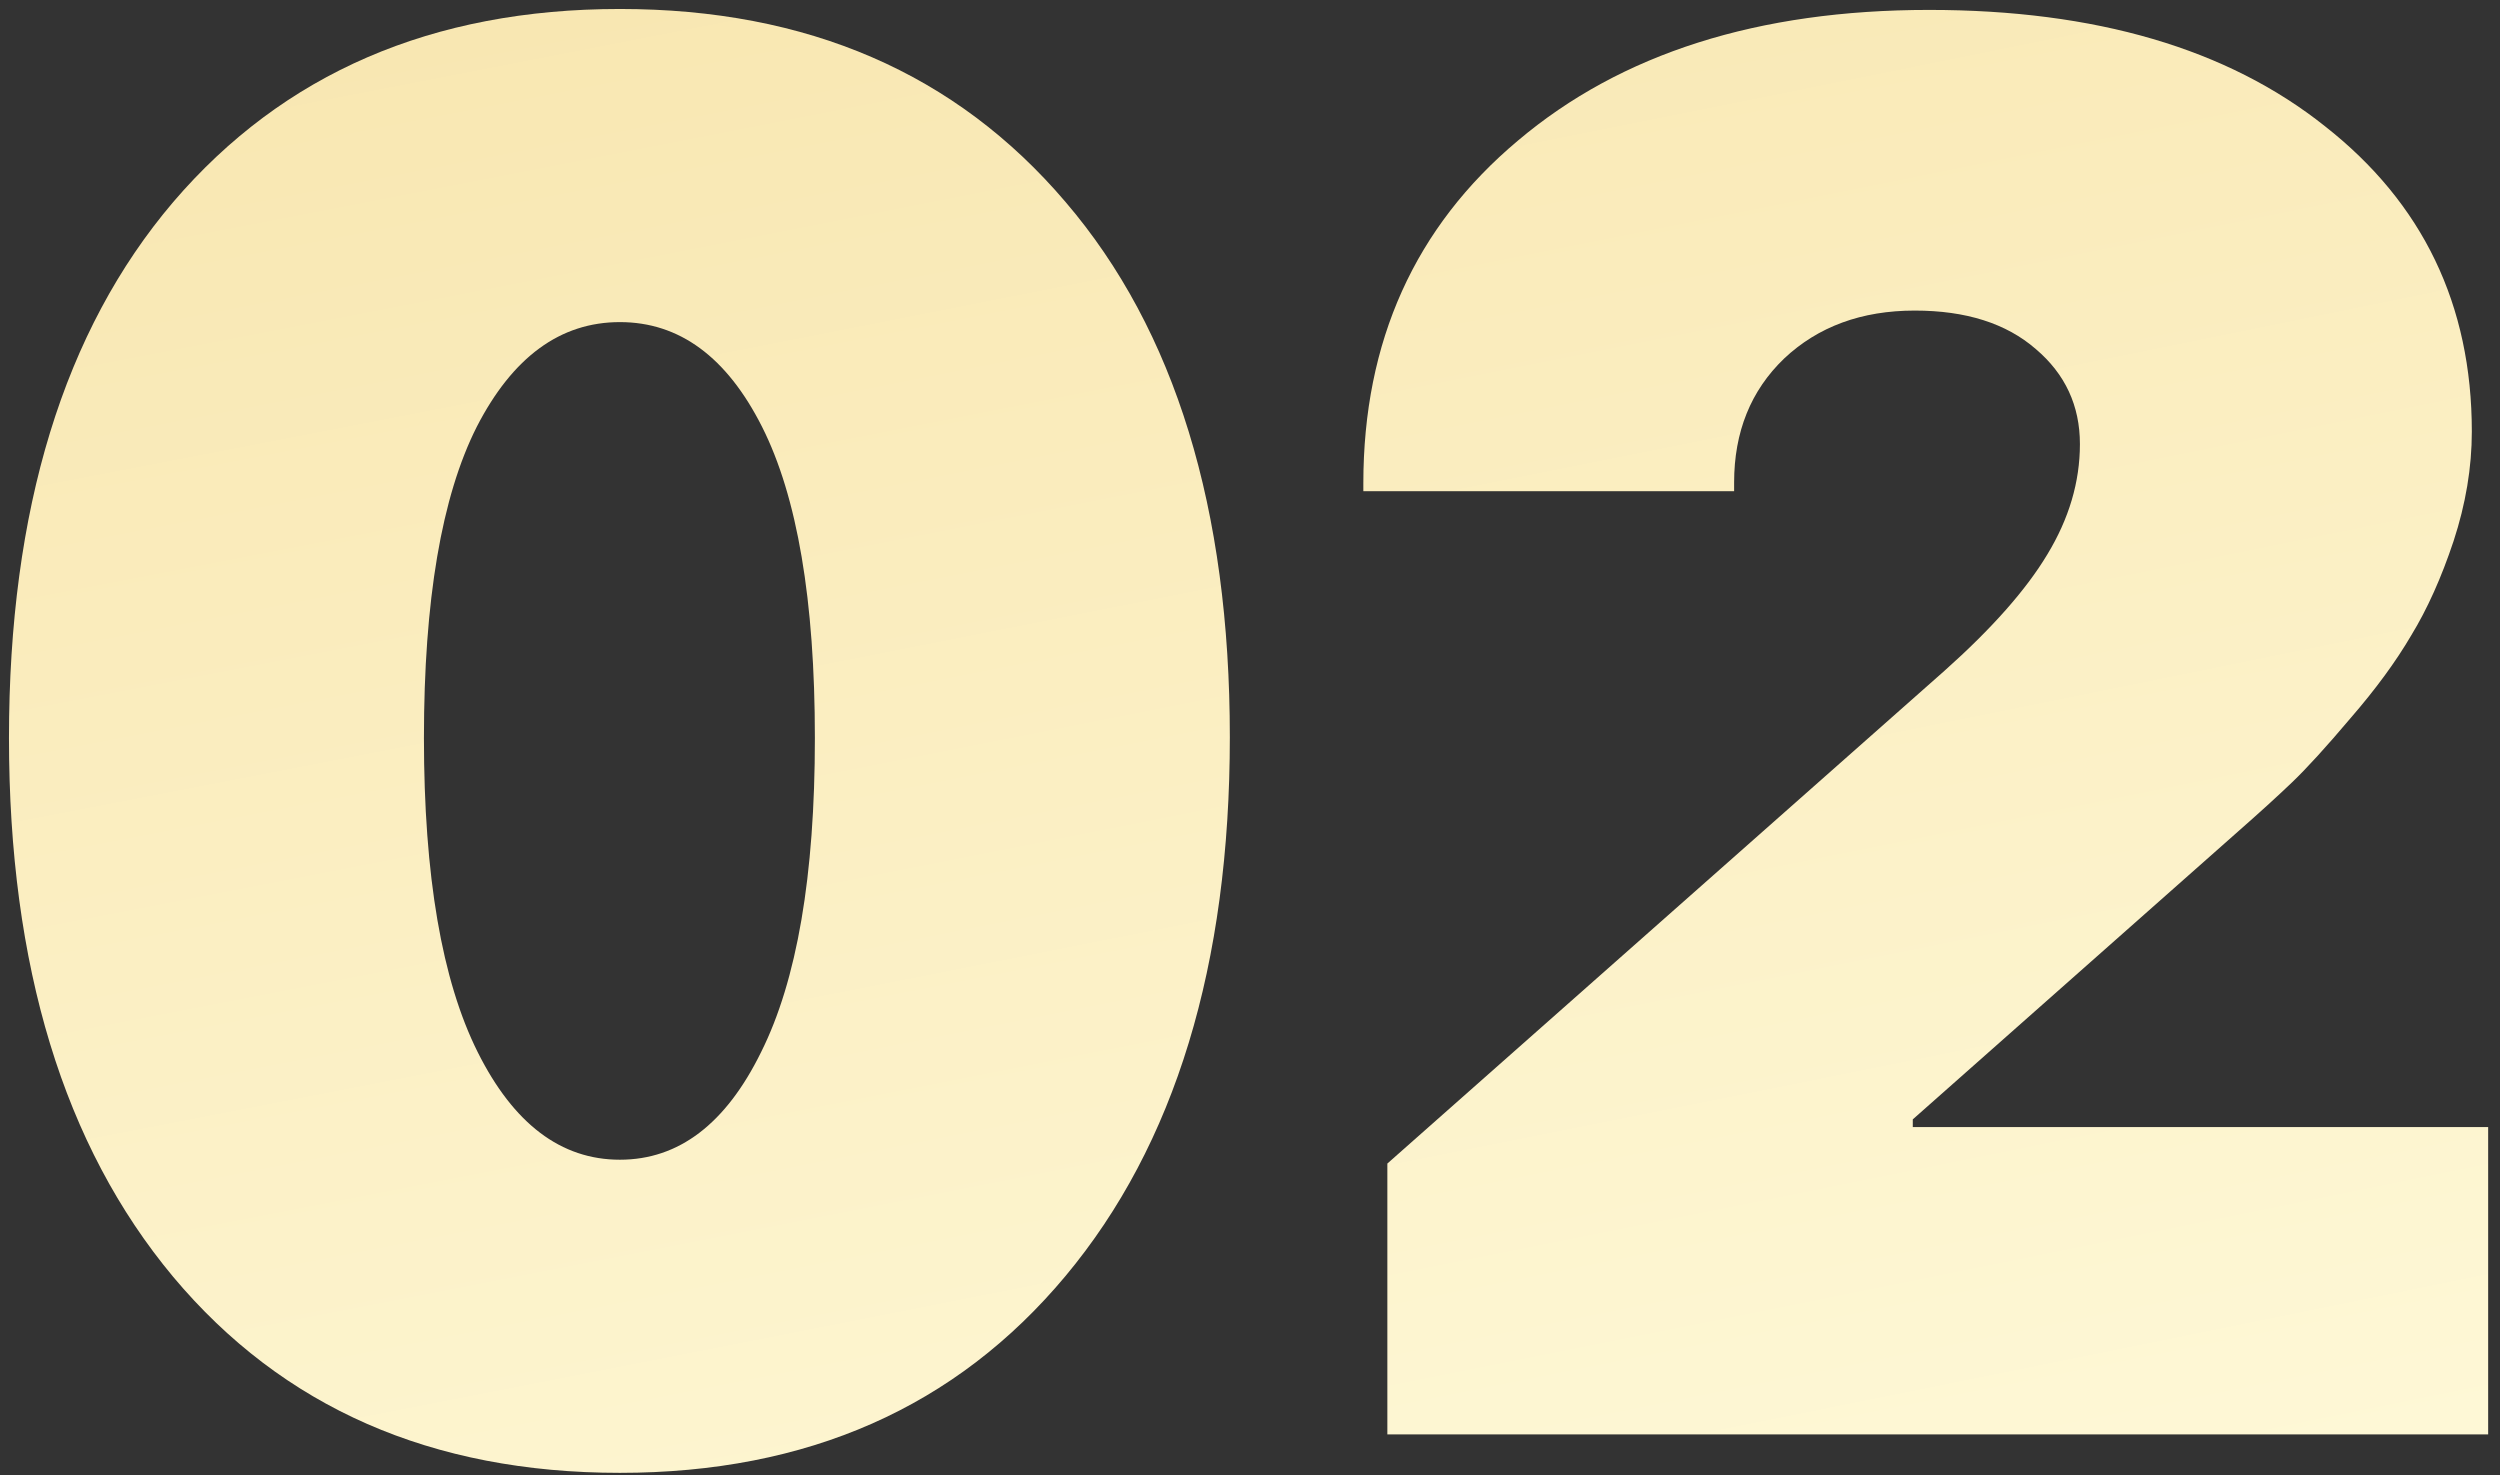 <?xml version="1.0" encoding="UTF-8"?> <svg xmlns="http://www.w3.org/2000/svg" width="122" height="72" viewBox="0 0 122 72" fill="none"><rect x="0" y="0" width="122" height="72" fill="#333333" stroke="none"/> <path d="M30.25 71.875C21.062 71.875 13.797 68.688 8.453 62.312C3.109 55.906 0.438 47.141 0.438 36.016C0.438 24.859 3.109 16.141 8.453 9.859C13.828 3.578 21.094 0.438 30.25 0.438C39.406 0.438 46.656 3.578 52 9.859C57.344 16.109 60.016 24.812 60.016 35.969C60.016 47.094 57.344 55.859 52 62.266C46.656 68.672 39.406 71.875 30.25 71.875ZM23.312 51.344C25.062 54.844 27.375 56.594 30.25 56.594C33.125 56.594 35.422 54.844 37.141 51.344C38.891 47.844 39.766 42.734 39.766 36.016C39.766 29.297 38.906 24.234 37.188 20.828C35.469 17.422 33.156 15.719 30.25 15.719C27.344 15.719 25.016 17.422 23.266 20.828C21.547 24.234 20.688 29.297 20.688 36.016C20.688 42.734 21.562 47.844 23.312 51.344Z" fill="url(#paint0_radial_1403_1048)"></path> <path d="M66.531 23.594C66.531 16.656 69.047 11.078 74.078 6.859C79.109 2.609 85.797 0.484 94.141 0.484C102.266 0.484 108.703 2.375 113.453 6.156C118.234 9.906 120.625 14.875 120.625 21.062C120.625 22.812 120.328 24.594 119.734 26.406C119.141 28.188 118.453 29.719 117.672 31C116.922 32.281 115.938 33.625 114.719 35.031C113.531 36.438 112.578 37.484 111.859 38.172C111.141 38.859 110.266 39.656 109.234 40.562L93.344 54.625V55H121.422V70H67.703V56.781L94.891 32.734C97.203 30.672 98.875 28.781 99.906 27.062C100.969 25.312 101.5 23.516 101.5 21.672C101.5 19.797 100.781 18.25 99.344 17.031C97.906 15.781 95.938 15.156 93.438 15.156C90.844 15.156 88.719 15.938 87.062 17.5C85.438 19.062 84.625 21.078 84.625 23.547V23.969H66.531V23.594Z" fill="url(#paint1_radial_1403_1048)"></path> <defs> <radialGradient id="paint0_radial_1403_1048" cx="0" cy="0" r="1" gradientUnits="userSpaceOnUse" gradientTransform="translate(-1.189 -293.909) rotate(77.37) scale(586.325 3535.32)"> <stop stop-color="#D2B16E"></stop> <stop offset="0.369" stop-color="#F3D78F"></stop> <stop offset="0.672" stop-color="#FFFBDD"></stop> <stop offset="1" stop-color="#F5D78F"></stop> </radialGradient> <radialGradient id="paint1_radial_1403_1048" cx="0" cy="0" r="1" gradientUnits="userSpaceOnUse" gradientTransform="translate(-1.189 -293.909) rotate(77.37) scale(586.325 3535.32)"> <stop stop-color="#D2B16E"></stop> <stop offset="0.369" stop-color="#F3D78F"></stop> <stop offset="0.672" stop-color="#FFFBDD"></stop> <stop offset="1" stop-color="#F5D78F"></stop> </radialGradient> </defs> </svg> 